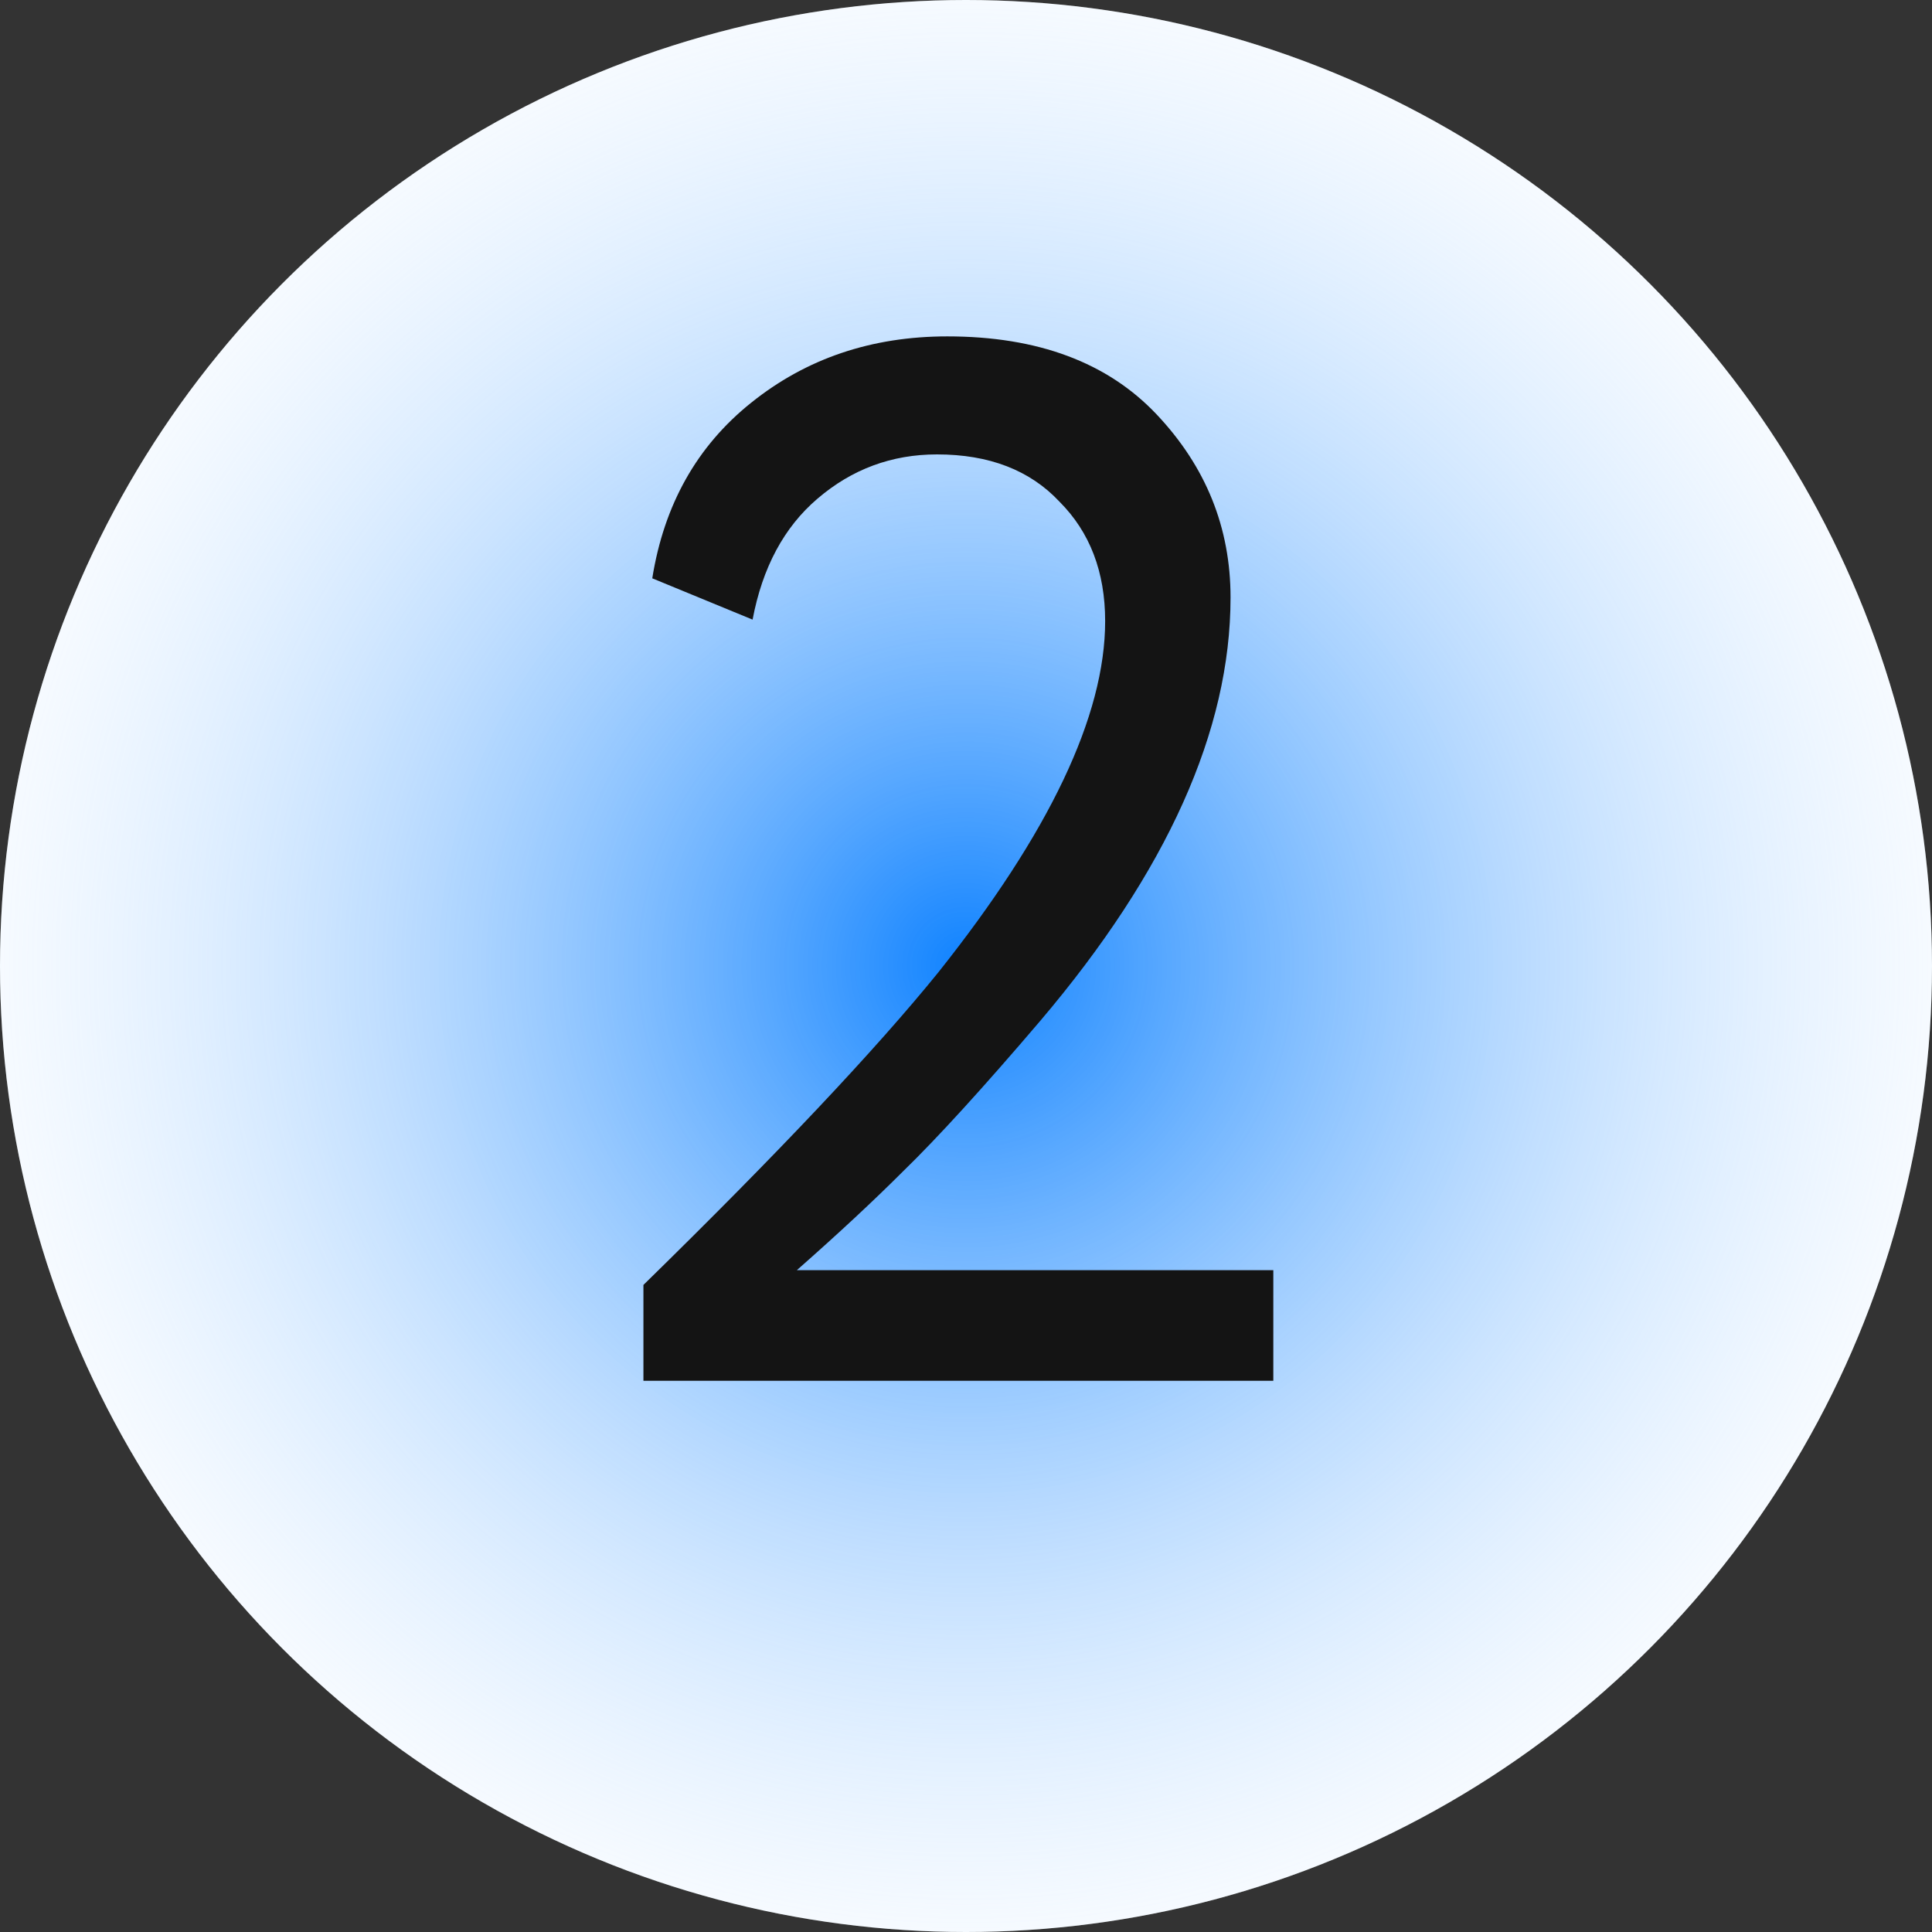 <?xml version="1.0" encoding="UTF-8"?> <svg xmlns="http://www.w3.org/2000/svg" width="340" height="340" viewBox="0 0 340 340" fill="none"><rect x="0" y="0" width="340" height="340" fill="#333333" stroke="none"/> <circle cx="170" cy="170" r="170" fill="white"></circle> <circle cx="170" cy="170" r="170" fill="url(#paint0_radial_441_653)"></circle> <path d="M224.083 243H113.232V226.126C136.769 203.107 154.076 184.762 165.153 171.089C184.71 146.513 194.488 125.918 194.488 109.303C194.488 100.65 191.806 93.64 186.44 88.275C181.248 82.737 174.066 79.968 164.893 79.968C156.932 79.968 149.923 82.564 143.865 87.756C137.981 92.775 134.173 99.871 132.442 109.043L114.789 101.775C116.866 88.794 122.664 78.496 132.183 70.881C141.875 63.093 153.384 59.199 166.71 59.199C182.633 59.199 194.921 63.786 203.574 72.958C212.228 82.131 216.555 92.861 216.555 105.149C216.555 128.514 205.392 153.35 183.066 179.656C173.027 191.425 164.98 200.252 158.922 206.136C153.73 211.328 147.5 217.126 140.231 223.53H224.083V243Z" fill="#141414"></path> <defs> <radialGradient id="paint0_radial_441_653" cx="0" cy="0" r="1" gradientUnits="userSpaceOnUse" gradientTransform="translate(170 170) rotate(90) scale(212)"> <stop stop-color="#0F82FF"></stop> <stop offset="1" stop-color="white" stop-opacity="0"></stop> </radialGradient> </defs> </svg> 